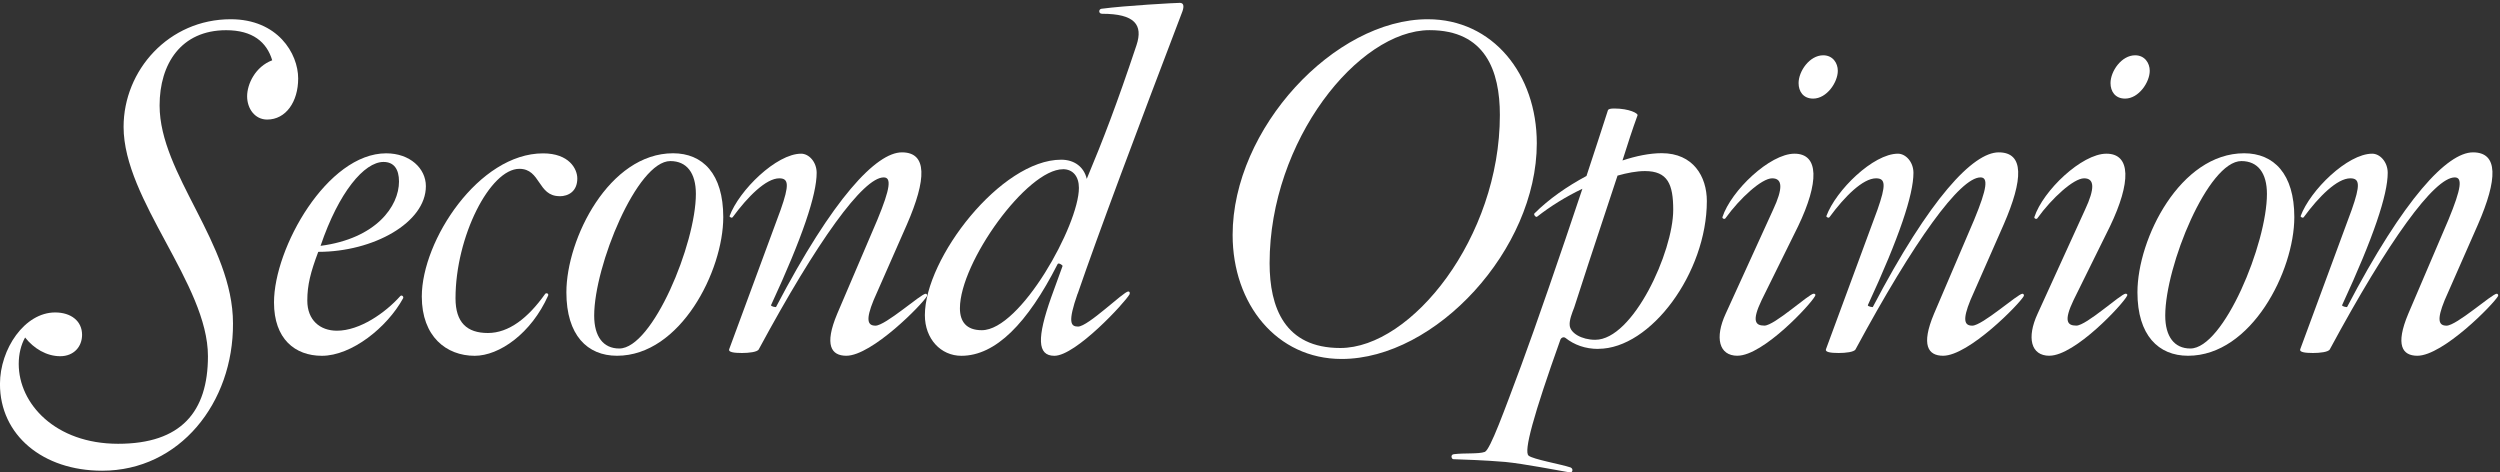 <?xml version="1.0" encoding="UTF-8"?>
<svg xmlns="http://www.w3.org/2000/svg" width="545" height="103" viewBox="0 0 545 103" fill="none">
  <rect x="0" y="0" width="545" height="103" fill="#333333" stroke="none"/>
  <path d="M50.292 4.194C60.532 4.194 65.002 11.654 65.002 17.114C65.002 22.184 62.322 26.064 58.242 26.064C55.562 26.064 53.872 23.674 53.872 20.994C53.872 18.314 55.662 14.534 59.342 13.144C58.152 9.164 55.072 6.584 49.302 6.584C39.462 6.584 34.792 13.944 34.792 22.984C34.792 37.994 50.792 53.104 50.792 70.504C50.892 87.804 39.162 102.614 22.262 102.614C9.342 102.614 -0.008 94.864 -0.008 83.724C-0.008 76.074 5.362 68.114 12.022 68.114C15.502 68.114 17.892 70.004 17.892 72.984C17.892 75.564 16.102 77.654 13.122 77.654C10.142 77.654 7.352 75.964 5.472 73.574C4.582 75.164 4.082 77.154 4.082 79.344C4.082 87.994 12.032 96.744 25.752 96.744C39.472 96.744 45.332 89.784 45.332 77.654C45.332 61.944 26.942 43.654 26.942 27.654C26.942 15.324 36.782 4.194 50.302 4.194H50.292Z" fill="white"></path>
  <path d="M69.382 54.894C67.692 59.364 66.992 62.154 66.992 65.534C66.992 69.804 69.772 72.094 73.452 72.094C78.422 72.094 83.992 68.214 87.272 64.534C87.572 64.234 88.072 64.634 87.872 65.034C84.392 71.394 76.642 77.564 70.172 77.564C64.302 77.564 59.732 73.884 59.732 65.934C59.732 54.004 71.362 33.424 84.192 33.424C89.362 33.424 92.842 36.704 92.842 40.584C92.842 48.534 81.412 54.904 69.382 54.904V54.894ZM83.602 35.304C79.422 35.304 73.862 41.864 69.882 53.594C82.012 52.004 86.982 44.944 86.982 39.574C86.982 36.894 85.892 35.304 83.602 35.304Z" fill="white"></path>
  <path d="M121.972 42.764C117.202 42.764 117.892 36.804 113.222 36.804C106.862 36.804 99.302 51.514 99.302 65.034C99.302 70.304 101.792 72.594 106.362 72.594C110.932 72.594 115.112 69.314 118.792 64.144C118.992 63.744 119.692 63.944 119.492 64.444C115.812 72.694 108.852 77.564 103.482 77.564C97.322 77.564 91.952 73.384 91.952 64.644C91.952 52.414 104.382 33.434 118.392 33.434C124.062 33.434 125.852 36.814 125.852 38.904C125.852 41.684 123.962 42.784 121.972 42.784V42.764Z" fill="white"></path>
  <path d="M134.502 77.554C128.042 77.554 123.472 73.084 123.472 63.734C123.472 52.004 132.812 33.414 146.732 33.414C153.192 33.414 157.672 37.884 157.672 47.334C157.672 59.064 148.332 77.554 134.512 77.554H134.502ZM146.132 35.114C138.872 35.114 129.532 57.974 129.532 68.814C129.532 73.384 131.522 75.974 135.002 75.974C142.262 75.974 151.702 53.114 151.702 42.274C151.702 37.704 149.712 35.114 146.132 35.114Z" fill="white"></path>
  <path d="M184.502 77.554C181.222 77.554 179.632 75.264 182.512 68.404L191.262 47.924C194.142 40.964 194.342 38.674 192.652 38.674C188.182 38.674 178.242 52.394 165.412 76.154C165.112 76.754 163.222 76.954 161.732 76.954C159.942 76.954 158.752 76.754 158.952 76.154L170.182 45.734C172.072 40.364 171.972 38.874 169.882 38.874C167.002 38.874 163.022 42.854 159.742 47.324C159.542 47.624 159.042 47.324 159.042 47.124C161.132 41.454 169.282 33.504 174.652 33.504C176.342 33.504 178.032 35.294 178.032 37.684C178.032 42.454 174.952 51.704 168.092 66.514C167.992 66.814 169.182 67.014 169.182 66.914C181.612 43.154 191.052 33.214 196.622 33.214C202.192 33.214 201.992 39.084 197.712 48.924L190.452 65.424C188.662 69.794 189.162 70.994 190.852 70.994C193.042 70.994 200.792 64.034 201.792 64.034C201.992 64.034 202.192 64.234 202.092 64.534C201.102 66.324 190.062 77.554 184.492 77.554H184.502Z" fill="white"></path>
  <path d="M234.912 64.034C232.722 70.294 233.422 71.194 235.012 71.194C237.202 71.194 244.952 63.544 245.952 63.544C246.252 63.544 246.352 63.744 246.252 64.144C245.262 65.934 234.522 77.564 229.852 77.564C226.072 77.564 226.072 73.584 229.152 64.844L231.642 57.984C231.642 57.784 230.742 57.184 230.552 57.584C223.992 70.504 217.032 77.564 209.572 77.564C205.102 77.564 201.622 73.884 201.622 68.714C201.622 56.284 218.222 34.814 231.342 34.814C234.222 34.814 236.312 36.404 236.912 38.994C240.492 30.444 243.472 22.694 247.752 9.864C249.242 5.394 247.352 3.004 240.292 3.004C239.402 3.004 239.502 2.014 240.092 1.914C245.362 1.214 256.292 0.624 257.192 0.624C257.982 0.624 258.182 1.224 257.792 2.414C247.852 28.464 239.402 51.024 234.932 64.044L234.912 64.034ZM231.732 36.894C223.882 36.894 209.262 57.174 209.262 67.214C209.262 70.094 210.652 71.984 214.032 71.984C222.482 71.984 235.202 49.024 235.202 40.964C235.202 38.474 233.912 36.884 231.722 36.884L231.732 36.894Z" fill="white"></path>
  <path d="M292.472 78.254C278.352 78.254 268.712 66.324 268.712 51.214C268.712 28.054 290.882 4.194 311.262 4.194C325.382 4.194 335.022 16.124 335.022 31.234C335.022 54.394 312.952 78.254 292.472 78.254ZM311.662 6.574C296.152 6.574 276.772 30.634 276.772 57.374C276.772 67.014 280.052 75.864 292.182 75.864C307.692 75.864 326.972 51.804 326.972 25.064C326.972 15.424 323.792 6.574 311.662 6.574Z" fill="white"></path>
  <path d="M348.442 76.064C345.562 76.064 343.172 75.174 341.282 73.674C340.882 73.374 340.392 73.574 340.192 73.974C334.232 90.674 332.142 98.434 333.232 99.324C334.122 100.124 340.392 101.214 342.382 101.904C343.082 102.204 342.782 103.094 342.282 102.994C339.302 102.494 332.242 101.104 328.162 100.704C323.392 100.304 319.412 100.204 316.832 100.104C316.432 100.104 316.132 99.114 316.932 99.014C319.322 98.714 322.302 99.014 323.692 98.514C324.882 98.014 327.962 89.464 331.642 79.624C334.622 71.574 340.192 55.464 344.962 41.154C341.382 42.844 337.902 45.034 335.122 47.214C334.822 47.514 334.232 46.714 334.522 46.514C337.602 43.434 341.582 40.644 345.852 38.364C347.642 32.994 349.232 28.024 350.522 24.054C350.622 23.754 351.122 23.654 351.912 23.654C355.192 23.654 357.182 24.744 356.982 25.144C355.892 28.124 354.792 31.504 353.702 34.984C356.682 33.994 359.662 33.394 362.252 33.394C369.112 33.394 372.092 38.464 372.092 43.834C372.092 59.444 359.862 76.044 348.432 76.044L348.442 76.064ZM358.582 37.294C356.792 37.294 354.702 37.694 352.622 38.284C348.052 52.004 343.472 66.024 343.182 67.014C342.682 68.304 342.092 69.794 342.192 70.894C342.292 72.584 344.772 74.074 347.762 74.074C356.012 74.074 364.762 54.884 364.762 45.744C364.762 40.174 363.572 37.294 358.602 37.294H358.582Z" fill="white"></path>
  <path d="M378.772 77.554C374.692 77.554 373.802 73.574 376.192 68.404L386.532 45.734C388.722 41.064 388.622 38.874 386.332 38.874C384.042 38.874 379.272 43.244 376.192 47.524C375.992 47.924 375.392 47.624 375.492 47.324C377.382 41.554 385.832 33.504 391.202 33.504C396.572 33.504 396.572 39.764 391.992 49.314L384.042 65.414C381.852 69.984 382.652 70.984 384.642 70.984C386.832 70.984 394.382 64.024 395.382 64.024C395.682 64.024 395.882 64.224 395.682 64.524C394.792 66.314 384.352 77.544 378.782 77.544L378.772 77.554ZM395.272 21.494C393.082 21.494 392.092 19.904 392.092 18.114C392.092 15.534 394.482 12.054 397.462 12.054C399.552 12.054 400.642 13.744 400.642 15.434C400.642 17.924 398.252 21.494 395.272 21.494Z" fill="white"></path>
  <path d="M423.602 77.554C420.322 77.554 418.732 75.264 421.612 68.404L430.362 47.924C433.242 40.964 433.442 38.674 431.752 38.674C427.282 38.674 417.332 52.394 404.512 76.154C404.212 76.754 402.322 76.954 400.832 76.954C399.042 76.954 397.852 76.754 398.052 76.154L409.282 45.734C411.172 40.364 411.072 38.874 408.982 38.874C406.102 38.874 402.122 42.854 398.842 47.324C398.642 47.624 398.142 47.324 398.142 47.124C400.232 41.454 408.382 33.504 413.752 33.504C415.442 33.504 417.132 35.294 417.132 37.684C417.132 42.454 414.052 51.704 407.192 66.514C407.092 66.814 408.282 67.014 408.282 66.914C420.712 43.154 430.152 33.214 435.722 33.214C441.292 33.214 441.092 39.084 436.812 48.924L429.552 65.424C427.762 69.794 428.262 70.994 429.952 70.994C432.142 70.994 439.892 64.034 440.892 64.034C441.092 64.034 441.292 64.234 441.192 64.534C440.202 66.324 429.162 77.554 423.592 77.554H423.602Z" fill="white"></path>
  <path d="M446.772 77.554C442.692 77.554 441.802 73.574 444.192 68.404L454.532 45.734C456.722 41.064 456.622 38.874 454.332 38.874C452.042 38.874 447.272 43.244 444.192 47.524C443.992 47.924 443.392 47.624 443.492 47.324C445.382 41.554 453.832 33.504 459.202 33.504C464.572 33.504 464.572 39.764 459.992 49.314L452.042 65.414C449.852 69.984 450.652 70.984 452.642 70.984C454.832 70.984 462.382 64.024 463.382 64.024C463.682 64.024 463.882 64.224 463.682 64.524C462.792 66.314 452.352 77.544 446.782 77.544L446.772 77.554ZM463.272 21.494C461.082 21.494 460.092 19.904 460.092 18.114C460.092 15.534 462.482 12.054 465.462 12.054C467.552 12.054 468.642 13.744 468.642 15.434C468.642 17.924 466.252 21.494 463.272 21.494Z" fill="white"></path>
  <path d="M476.992 77.554C470.532 77.554 465.962 73.084 465.962 63.734C465.962 52.004 475.302 33.414 489.222 33.414C495.682 33.414 500.162 37.884 500.162 47.334C500.162 59.064 490.822 77.554 477.002 77.554H476.992ZM488.622 35.114C481.362 35.114 472.022 57.974 472.022 68.814C472.022 73.384 474.012 75.974 477.492 75.974C484.752 75.974 494.192 53.114 494.192 42.274C494.192 37.704 492.202 35.114 488.622 35.114Z" fill="white"></path>
  <path d="M526.992 77.554C523.712 77.554 522.122 75.264 525.002 68.404L533.752 47.924C536.632 40.964 536.832 38.674 535.142 38.674C530.672 38.674 520.722 52.394 507.902 76.154C507.602 76.754 505.712 76.954 504.222 76.954C502.432 76.954 501.242 76.754 501.442 76.154L512.672 45.734C514.562 40.364 514.462 38.874 512.372 38.874C509.492 38.874 505.512 42.854 502.232 47.324C502.032 47.624 501.532 47.324 501.532 47.124C503.622 41.454 511.772 33.504 517.142 33.504C518.832 33.504 520.522 35.294 520.522 37.684C520.522 42.454 517.442 51.704 510.582 66.514C510.482 66.814 511.672 67.014 511.672 66.914C524.102 43.154 533.542 33.214 539.112 33.214C544.682 33.214 544.482 39.084 540.202 48.924L532.942 65.424C531.152 69.794 531.652 70.994 533.342 70.994C535.532 70.994 543.282 64.034 544.282 64.034C544.482 64.034 544.682 64.234 544.582 64.534C543.592 66.324 532.552 77.554 526.982 77.554H526.992Z" fill="white"></path>
</svg>

